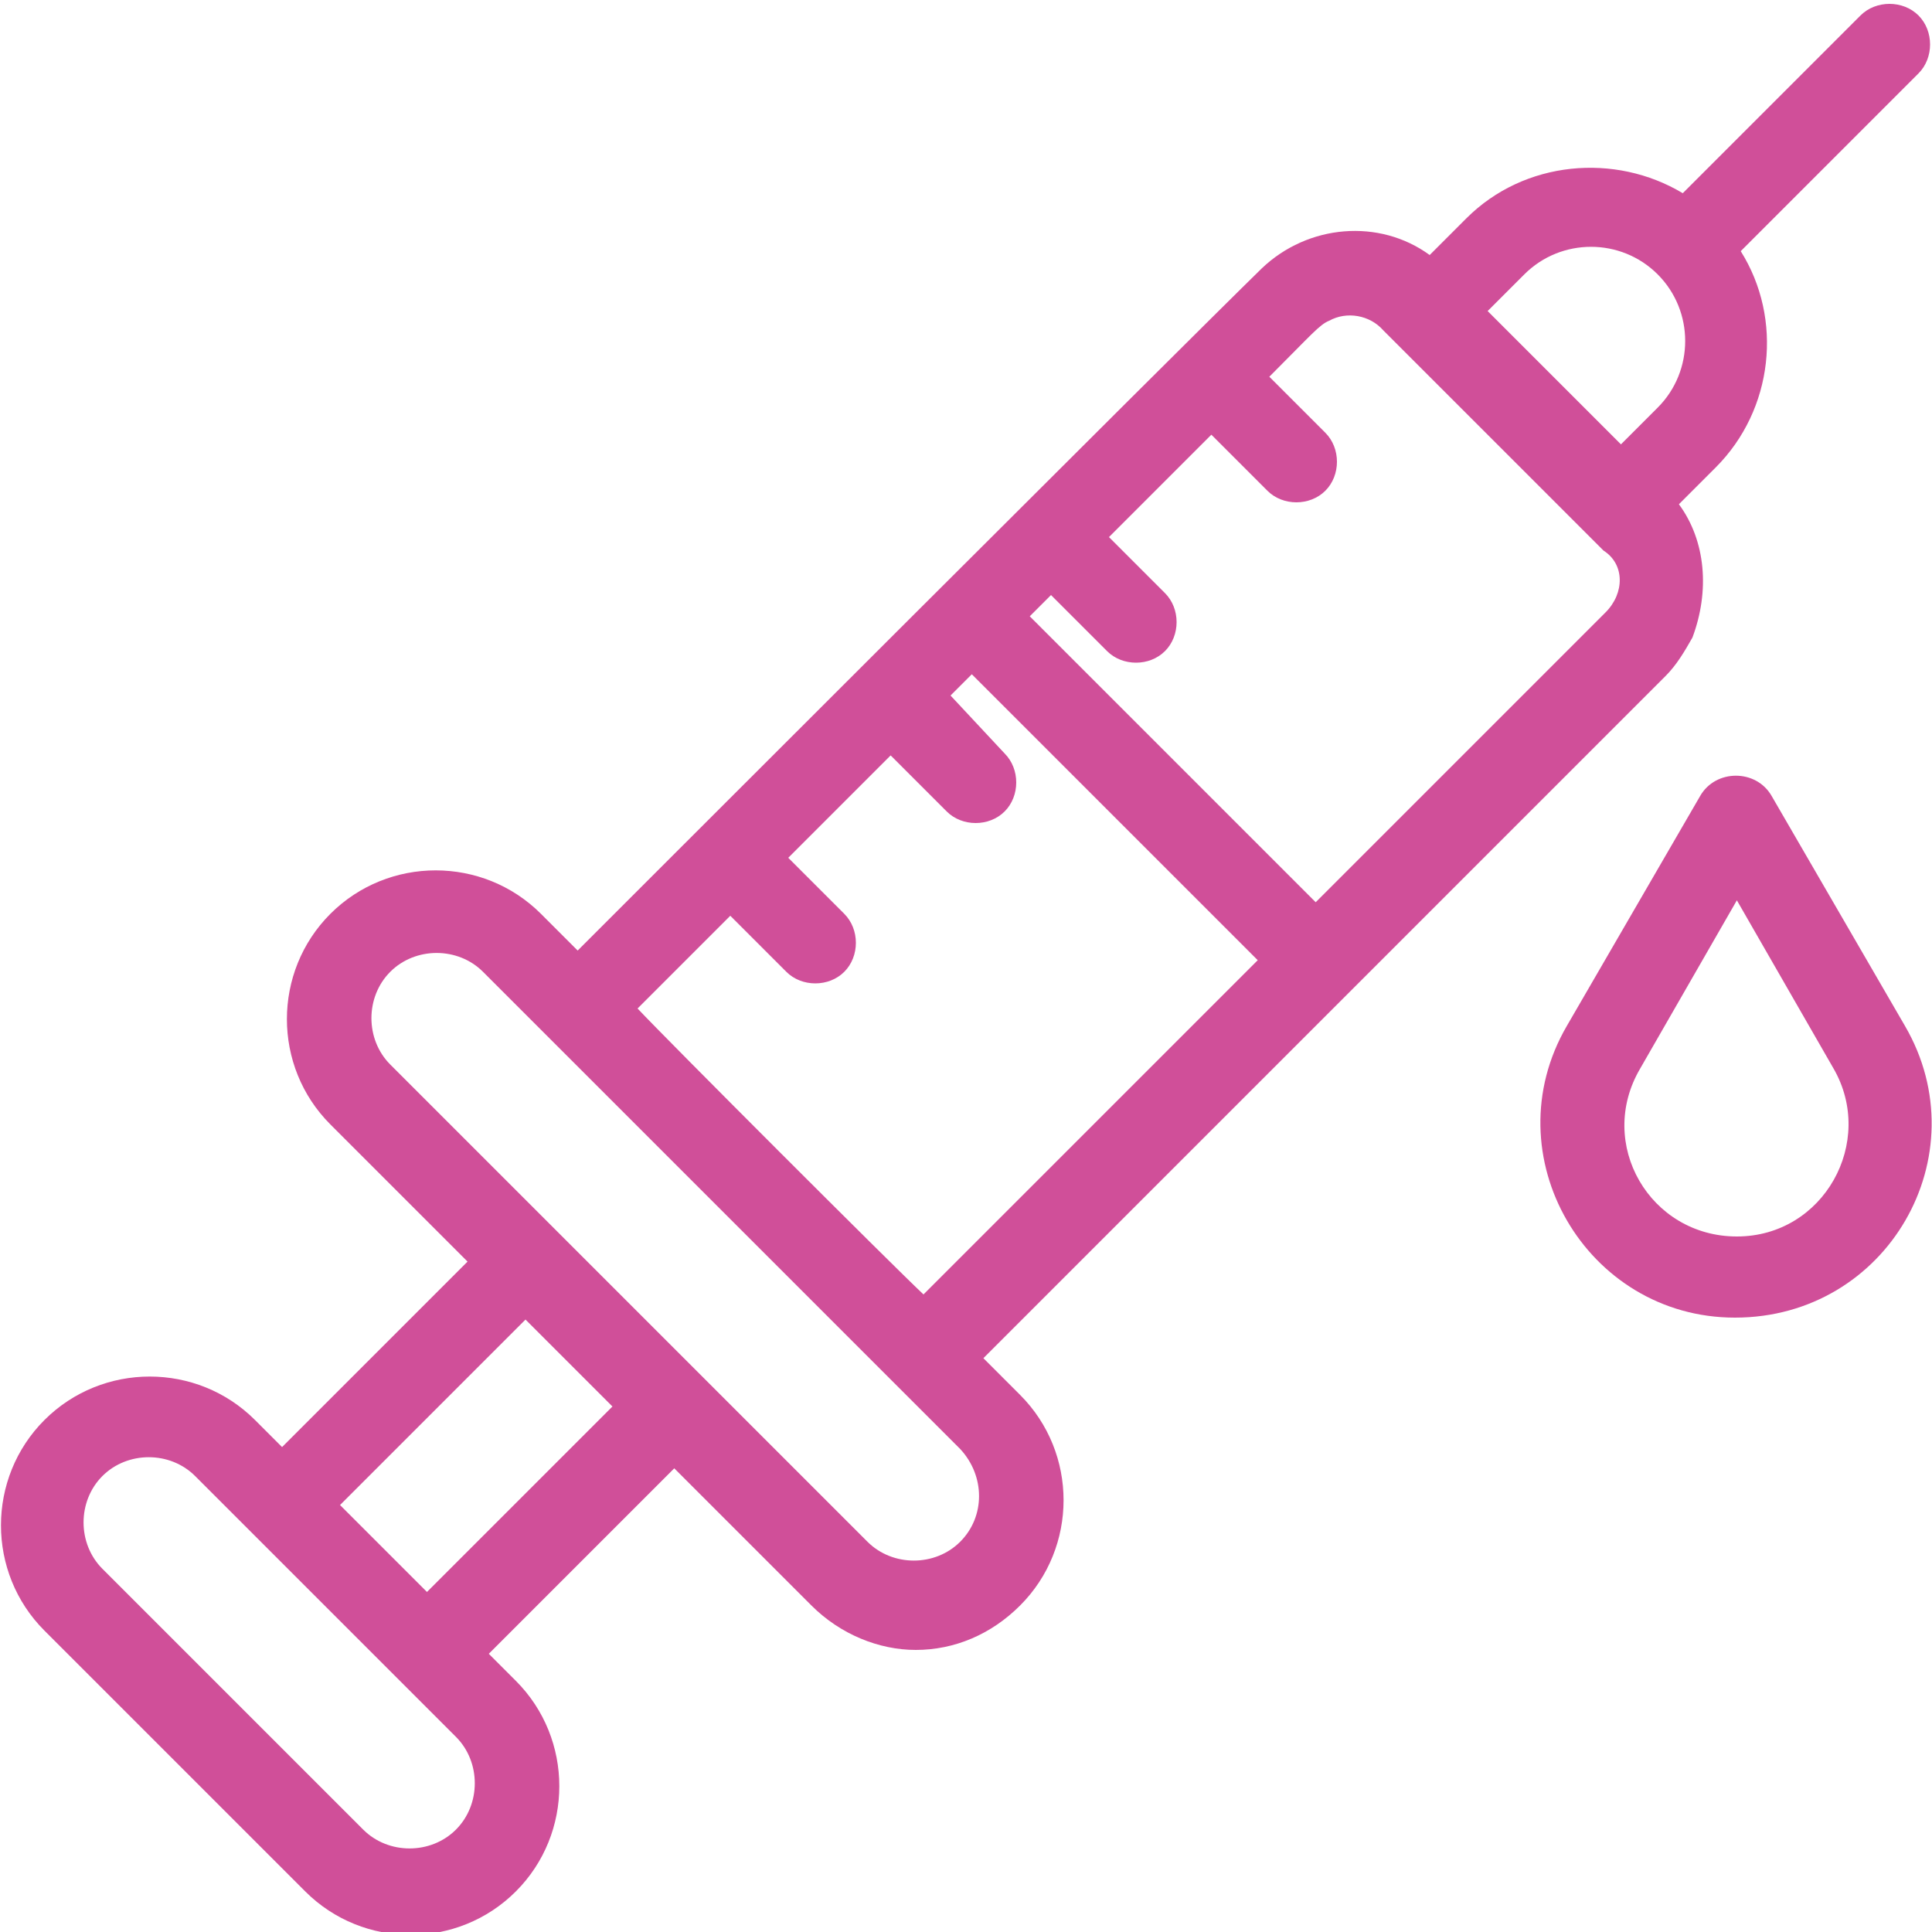<?xml version="1.0" encoding="utf-8"?>
<!-- Generator: Adobe Illustrator 27.3.1, SVG Export Plug-In . SVG Version: 6.00 Build 0)  -->
<svg version="1.1" id="Layer_1" xmlns="http://www.w3.org/2000/svg" xmlns:xlink="http://www.w3.org/1999/xlink" x="0px" y="0px"
	 viewBox="0 0 100 100" style="enable-background:new 0 0 100 100;" xml:space="preserve">
<style type="text/css">
	.st0{fill:#D04F99;}
</style>
<g>
	<g>
		<path class="st0" d="M86.9,26.1l1.9-1.9c3-3,3.5-7.7,1.3-11.2l9.2-9.2c0.8-0.8,0.8-2.2,0-3c-0.8-0.8-2.2-0.8-3,0l-9.2,9.2
			c-3.5-2.1-8.2-1.7-11.2,1.3l-1.9,1.9c-2.6-1.9-6.3-1.6-8.7,0.7C61,18.1,32.7,46.4,29.9,49.2L28,47.3c-3-3-7.9-3-10.9,0
			c-3,3-3,7.9,0,10.9l7.1,7.1l-9.6,9.6l-1.4-1.4c-3-3-7.9-3-10.9,0c-3,3-3,7.9,0,10.9l13.5,13.5v0c3,3,7.9,3,10.9,0
			c3-3,3-7.9,0-10.9l-1.4-1.4l9.6-9.6l7.1,7.1c1.5,1.5,3.5,2.3,5.4,2.3c2,0,3.9-0.8,5.4-2.3c3-3,3-7.9,0-10.9l-1.9-1.9l35.3-35.3
			c0.6-0.6,1-1.3,1.4-2C88.5,30.6,88.3,28,86.9,26.1z M23.6,94.7c-1.3,1.3-3.5,1.3-4.8,0c0,0,0,0,0,0L5.3,81.2
			c-1.3-1.3-1.3-3.5,0-4.8c1.3-1.3,3.5-1.3,4.8,0c5.8,5.8,7.1,7.1,13.5,13.5C24.9,91.2,24.9,93.4,23.6,94.7z M22.1,82.4l-4.5-4.5
			l9.6-9.6l4.5,4.5L22.1,82.4z M49.7,79.8c-1.3,1.3-3.5,1.3-4.8,0c0,0-24.7-24.7-24.7-24.7c-1.3-1.3-1.3-3.5,0-4.8
			c1.3-1.3,3.5-1.3,4.8,0c0,0,24.7,24.7,24.7,24.7C51,76.4,51,78.5,49.7,79.8z M47.8,67C46.2,65.5,34.5,53.8,33,52.2l4.8-4.8
			l2.9,2.9c0.8,0.8,2.2,0.8,3,0c0.8-0.8,0.8-2.2,0-3l-2.9-2.9l5.3-5.3L49,42c0.8,0.8,2.2,0.8,3,0c0.8-0.8,0.8-2.2,0-3L49.2,36
			l1.1-1.1l14.8,14.8L47.8,67z M83.1,31.7l-15,15L53.3,31.9l1.1-1.1l2.9,2.9c0.8,0.8,2.2,0.8,3,0c0.8-0.8,0.8-2.2,0-3l-2.9-2.9
			l5.3-5.3l2.9,2.9c0.8,0.8,2.2,0.8,3,0c0.8-0.8,0.8-2.2,0-3l-2.9-2.9c2.2-2.2,2.6-2.7,3.1-2.9c0.9-0.5,2.1-0.3,2.8,0.5
			c4.4,4.4,10.9,10.9,11.4,11.4C84.1,29.2,84.1,30.7,83.1,31.7z M85.8,21.1L83.9,23c-4.2-4.2-2.7-2.7-6.9-6.9l1.9-1.9
			c1.9-1.9,5-1.9,6.9,0C87.7,16.1,87.7,19.2,85.8,21.1z"/>
	</g>
	<g>
		<path class="st0" d="M98.6,53.1l-6.9-11.9c-0.8-1.4-2.9-1.4-3.7,0l-6.9,11.9c-3.9,6.7,1,15.1,8.7,15.1
			C97.7,68.2,102.5,59.8,98.6,53.1z M89.9,64c-4.5,0-7.3-4.8-5-8.7l5-8.7l5,8.7C97.1,59.1,94.4,64,89.9,64z"/>
	</g>
</g>
</svg>
